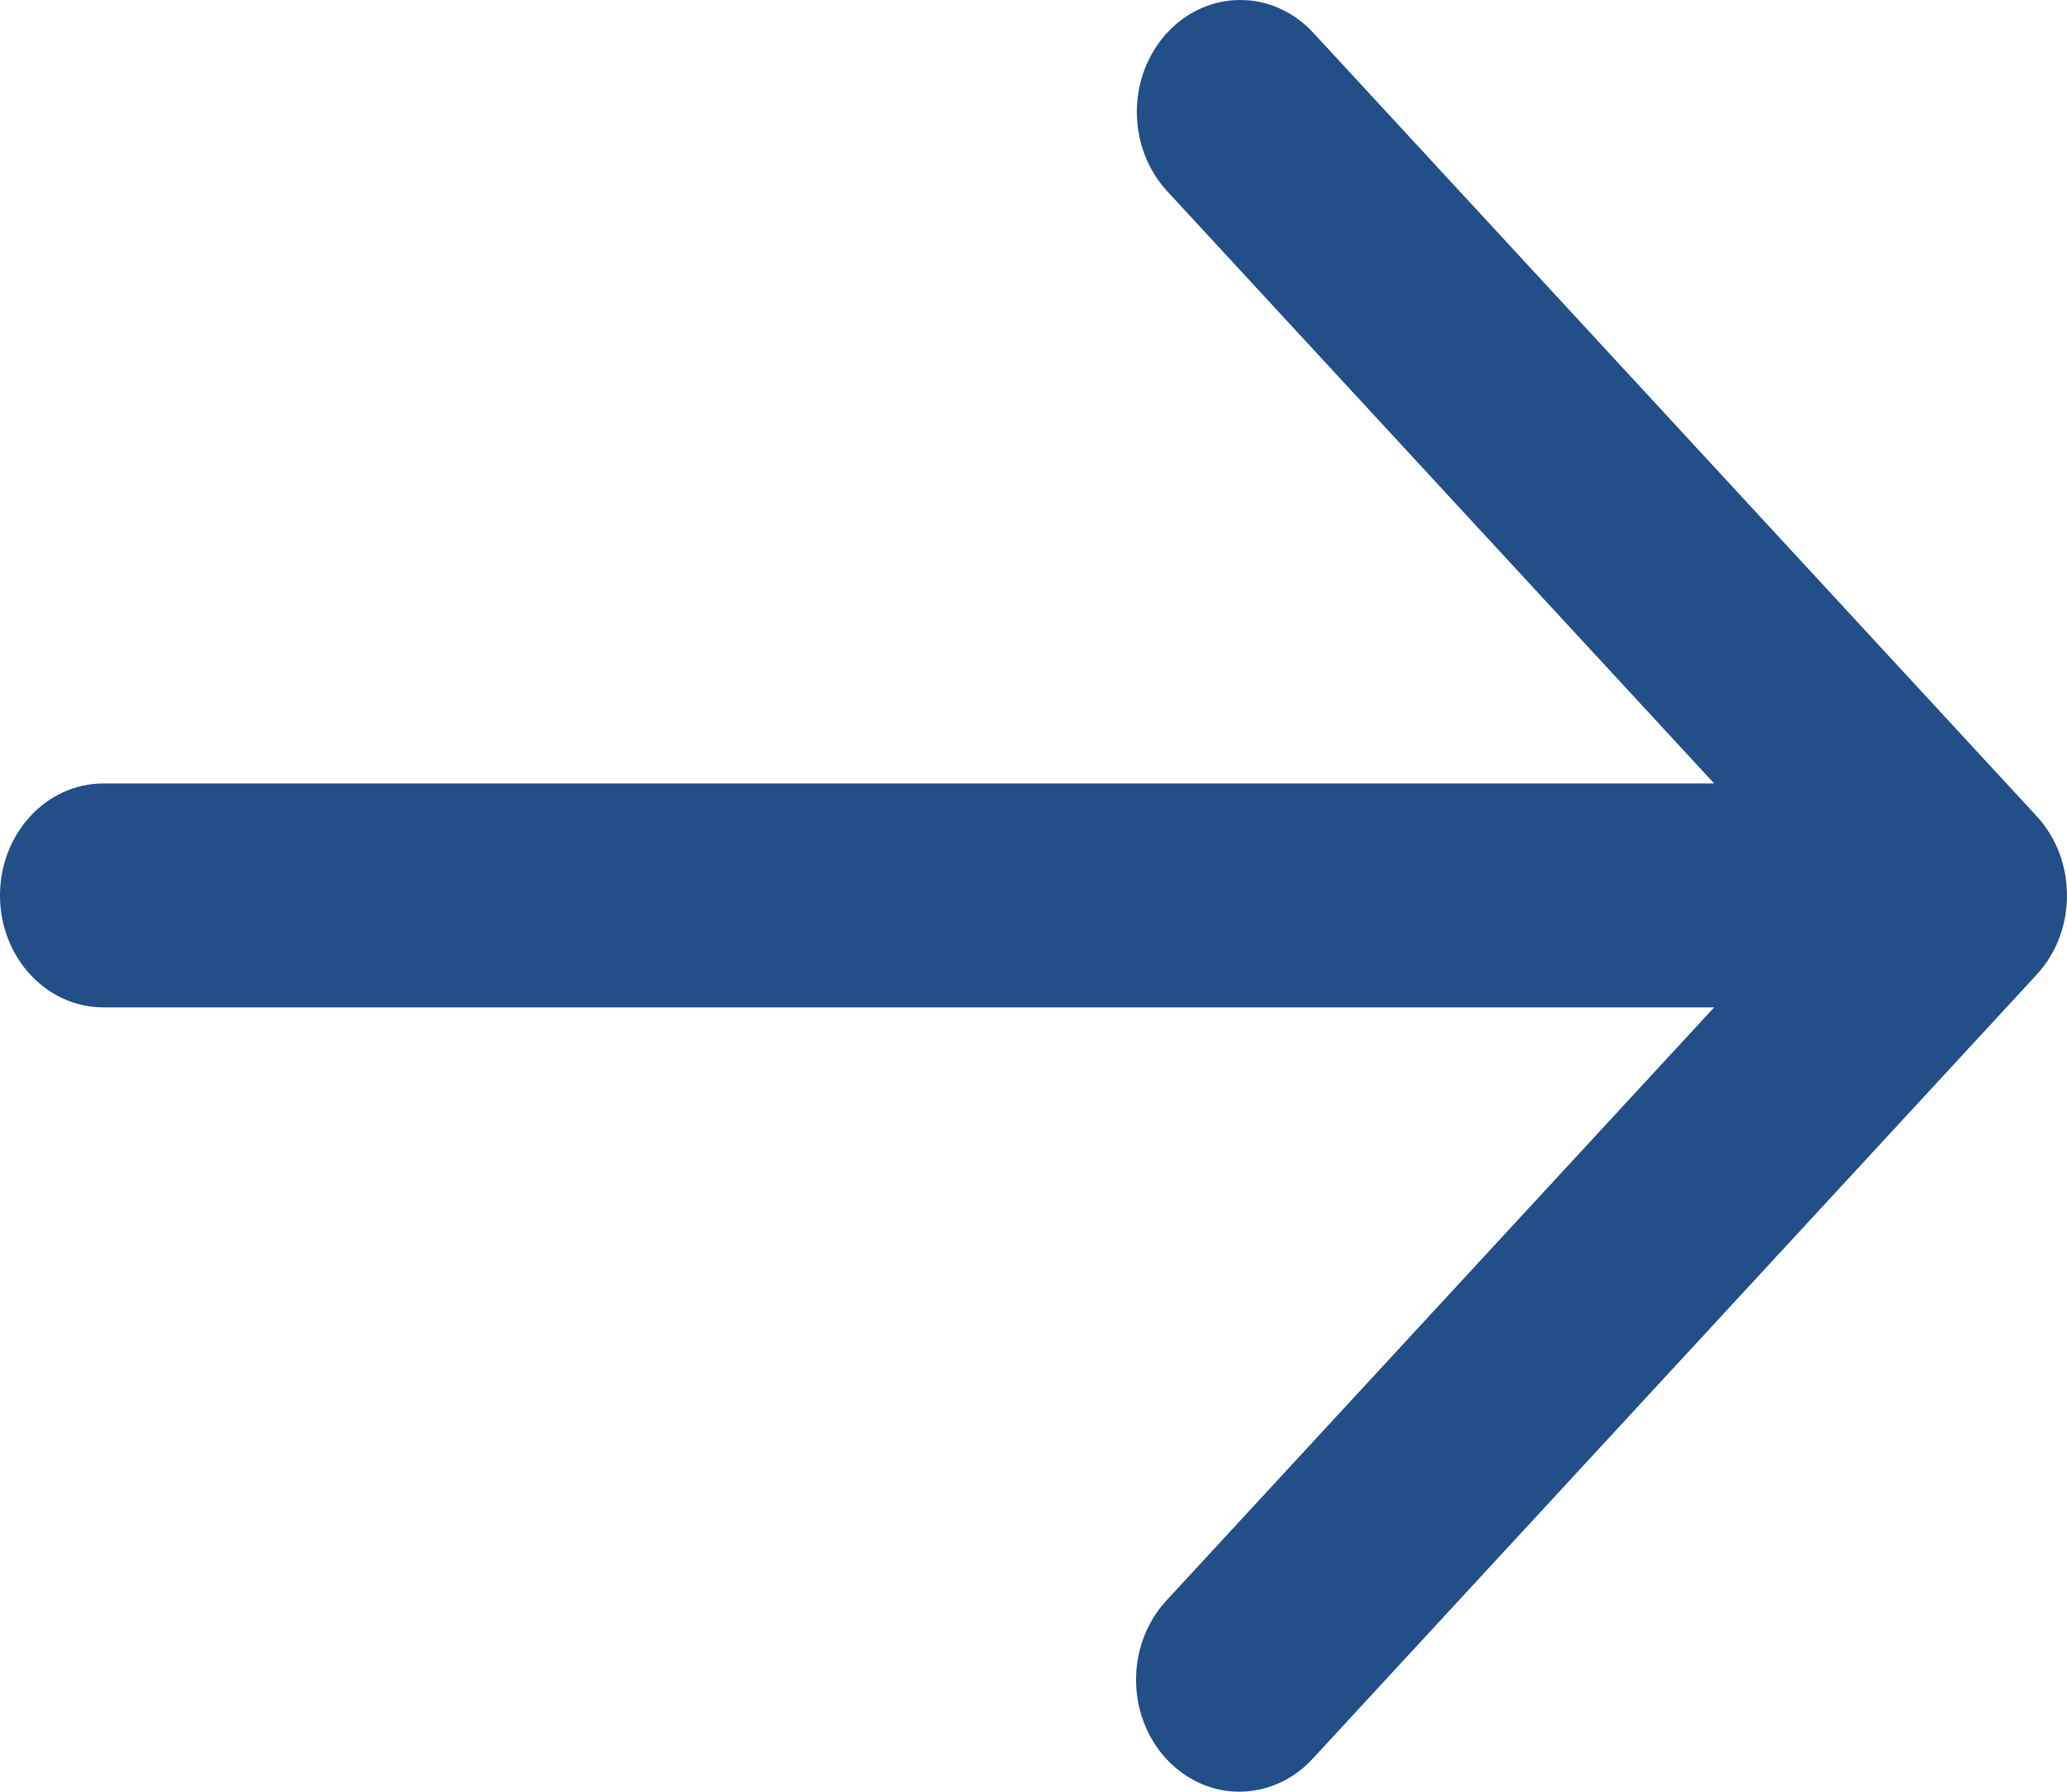 <svg xmlns="http://www.w3.org/2000/svg" width="30" height="26" viewBox="0 0 30 26">
  <path fill="#224F88" fill-rule="evenodd" d="M1158.5,339.618 L1181.879,339.618 L1173.939,348.215 C1173.553,348.623 1173.4,349.225 1173.538,349.79 C1173.676,350.356 1174.084,350.797 1174.606,350.946 C1175.128,351.095 1175.683,350.929 1176.061,350.511 L1186.561,339.142 C1187.146,338.508 1187.146,337.479 1186.561,336.845 L1176.061,325.476 C1175.78,325.171 1175.398,324.999 1175,325 C1174.393,325 1173.847,325.396 1173.614,326.003 C1173.382,326.61 1173.511,327.308 1173.939,327.773 L1181.879,336.369 L1158.5,336.369 C1157.672,336.369 1157,337.097 1157,337.994 C1157,338.891 1157.672,339.618 1158.5,339.618 Z" transform="translate(-1157 -325)"/>
</svg>

